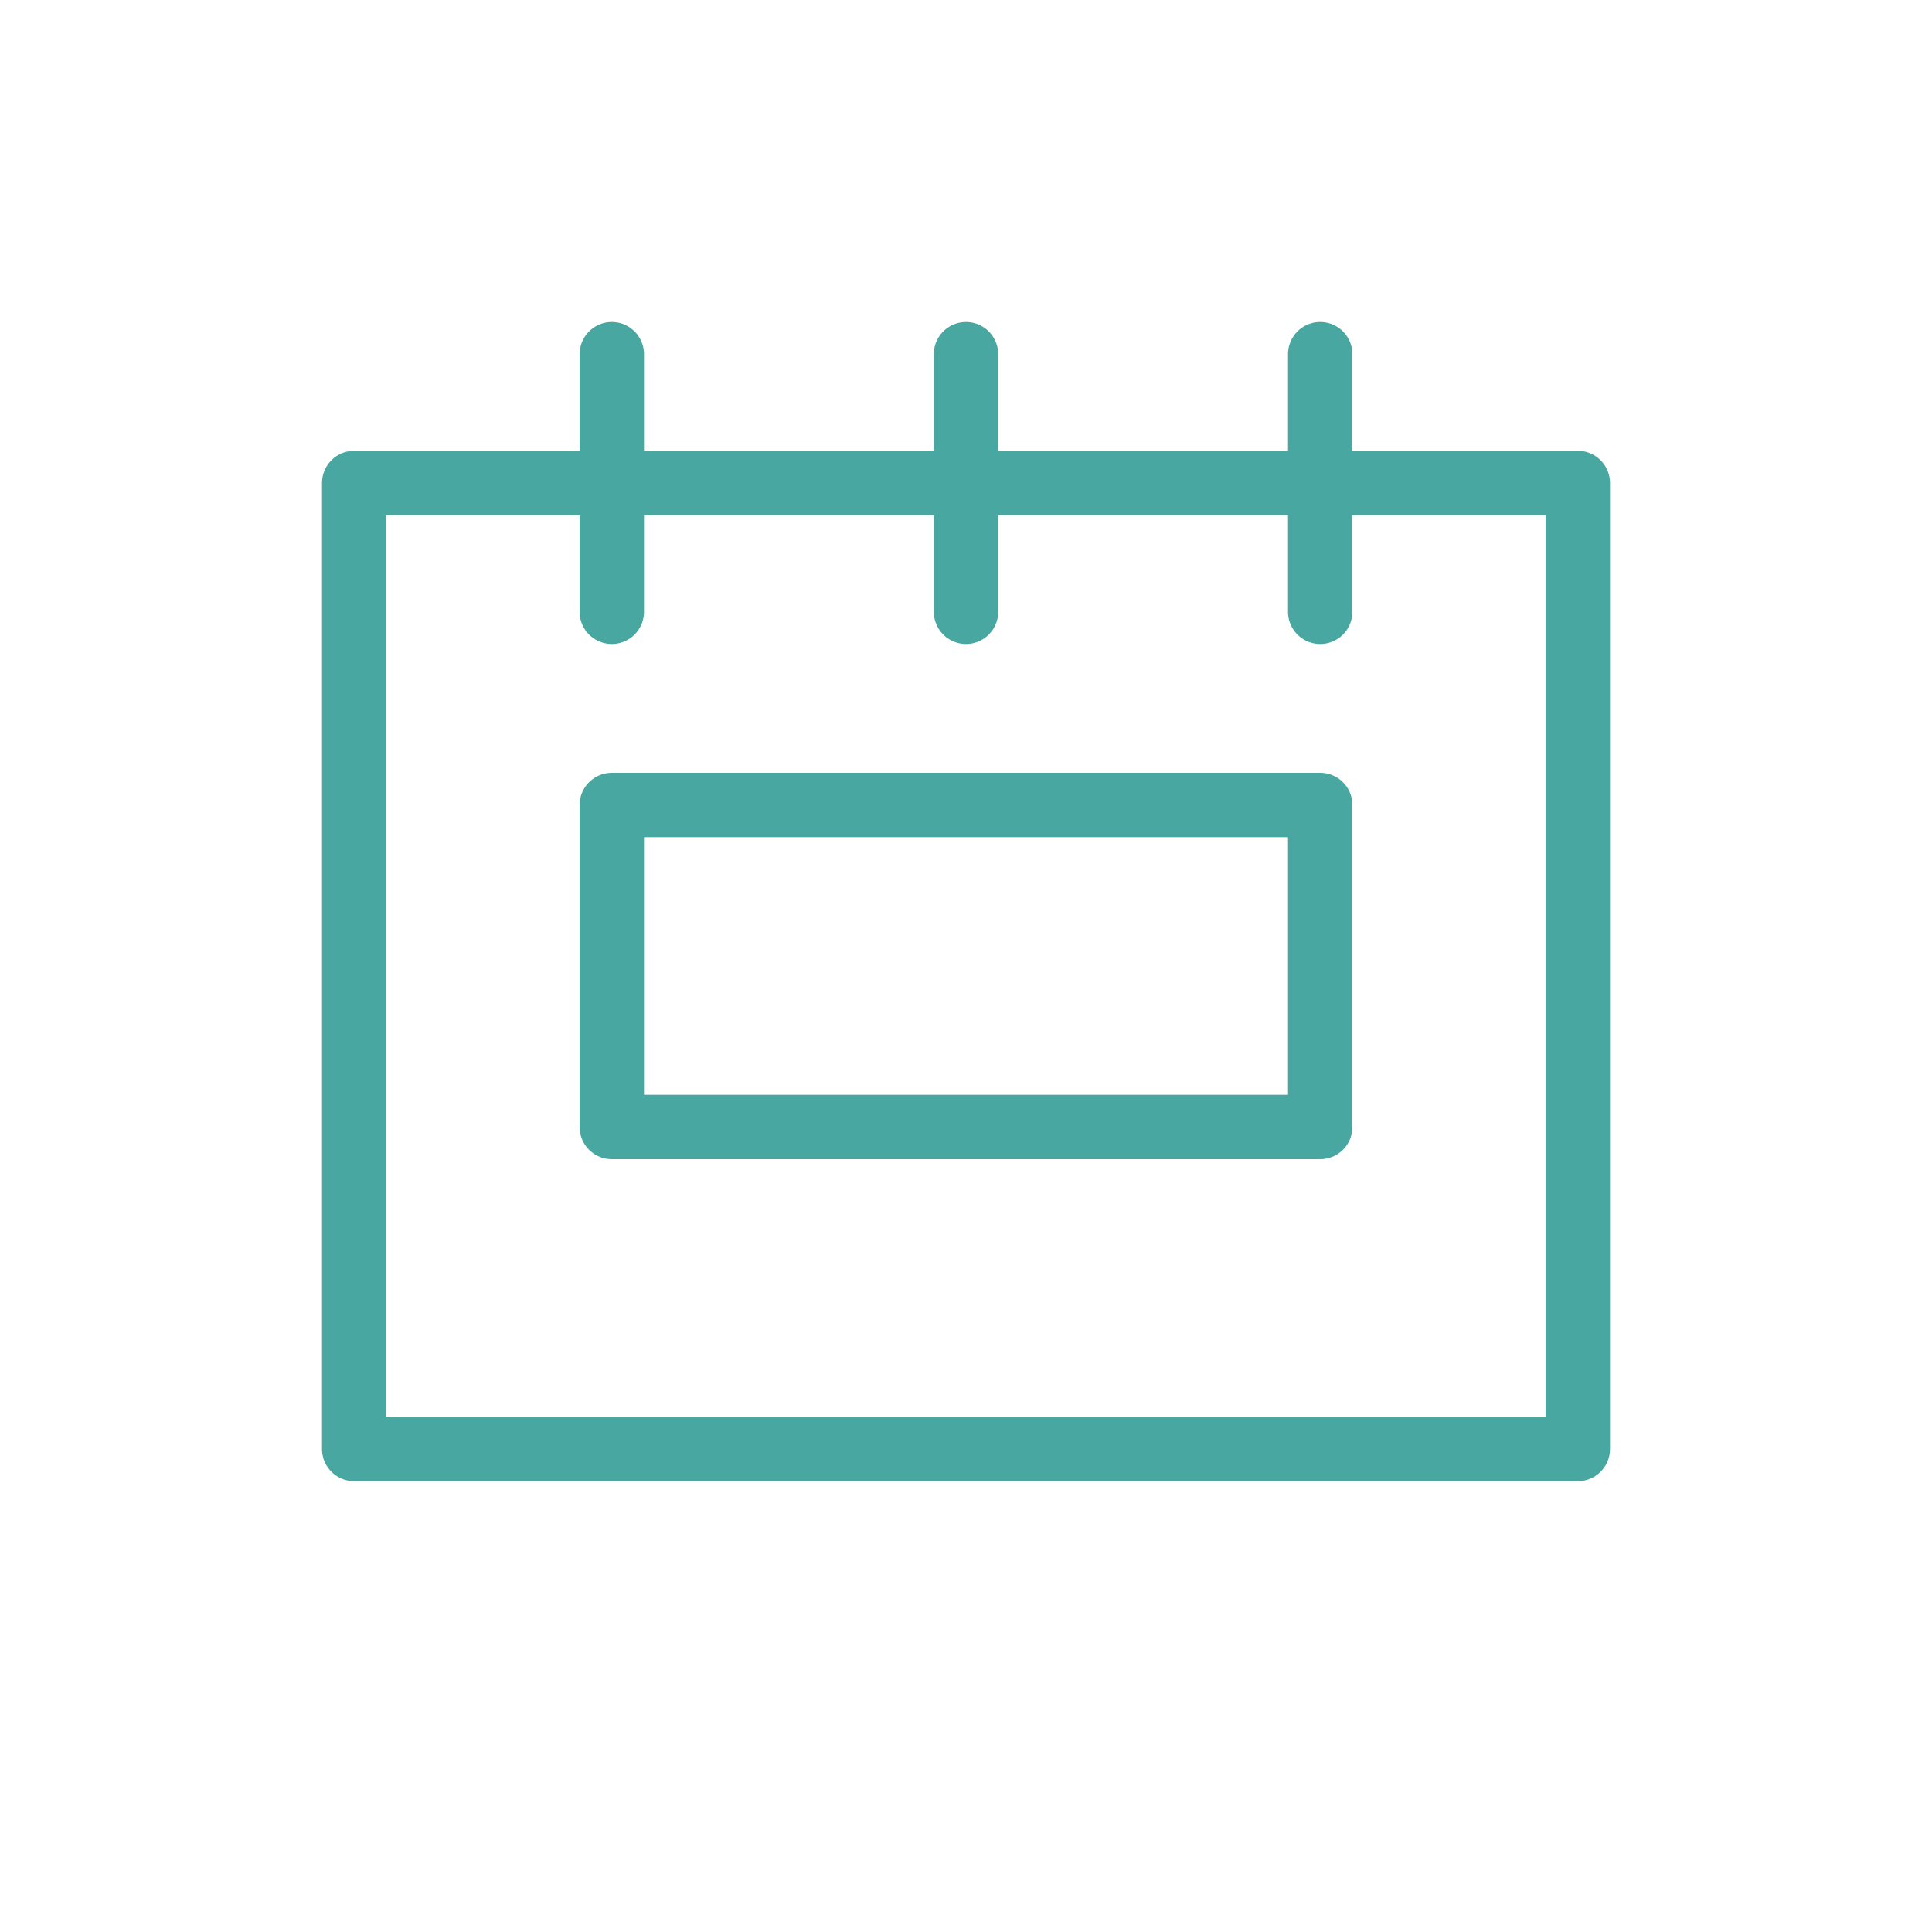<svg width="60" height="60" viewBox="0 0 60 60" fill="none" xmlns="http://www.w3.org/2000/svg">
<path fill-rule="evenodd" clip-rule="evenodd" d="M11 45H49V15H11V45Z" stroke="#49A7A1" stroke-width="2" stroke-linecap="round" stroke-linejoin="round"/>
<path fill-rule="evenodd" clip-rule="evenodd" d="M19 35H41V25H19V35Z" stroke="#49A7A1" stroke-width="2" stroke-linecap="round" stroke-linejoin="round"/>
<path d="M19 11V19" stroke="#49A7A1" stroke-width="2" stroke-linecap="round" stroke-linejoin="round"/>
<path d="M30 11V19" stroke="#49A7A1" stroke-width="2" stroke-linecap="round" stroke-linejoin="round"/>
<path d="M41 11V19" stroke="#49A7A1" stroke-width="2" stroke-linecap="round" stroke-linejoin="round"/>
</svg>

